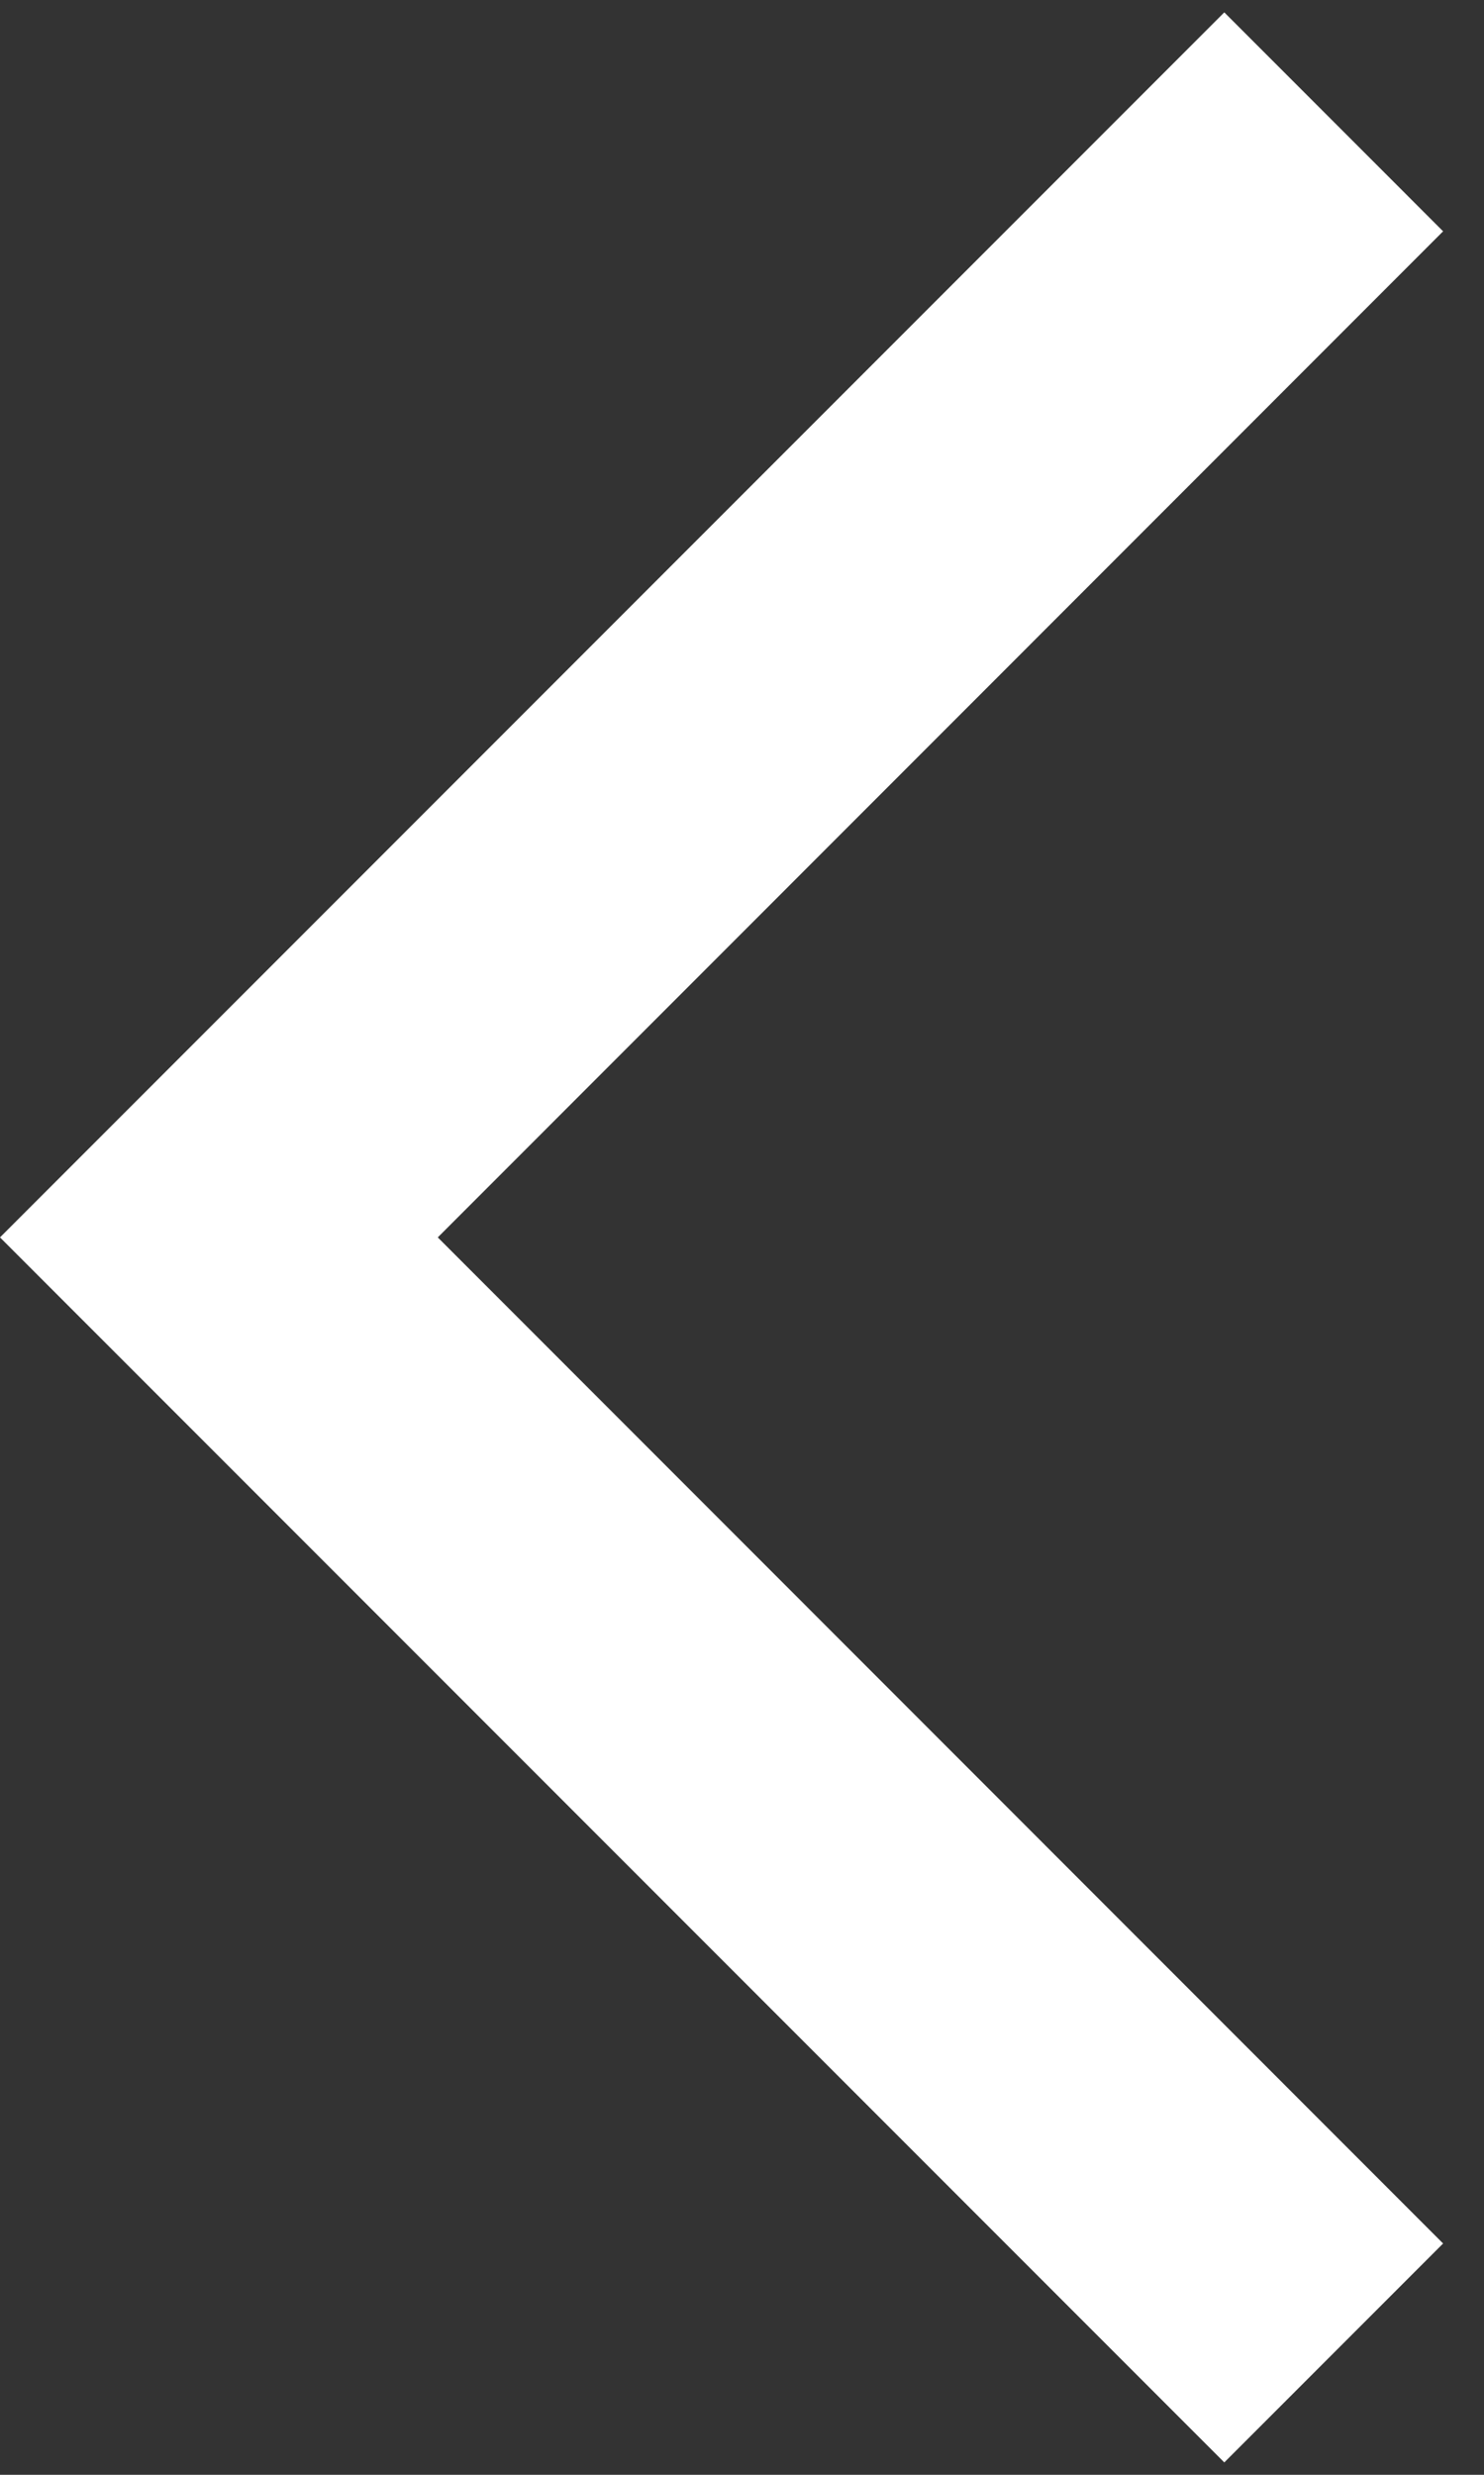 <svg width="9" height="15" viewBox="0 0 9 15" fill="none" xmlns="http://www.w3.org/2000/svg">
<rect x="0" y="0" width="9" height="15" fill="#333333" stroke="none"/>
<path d="M8.752 1.402L7.425 0.075L0 7.5L7.425 14.925L8.752 13.598L2.655 7.5L8.752 1.402Z" fill="white"/>
</svg>
